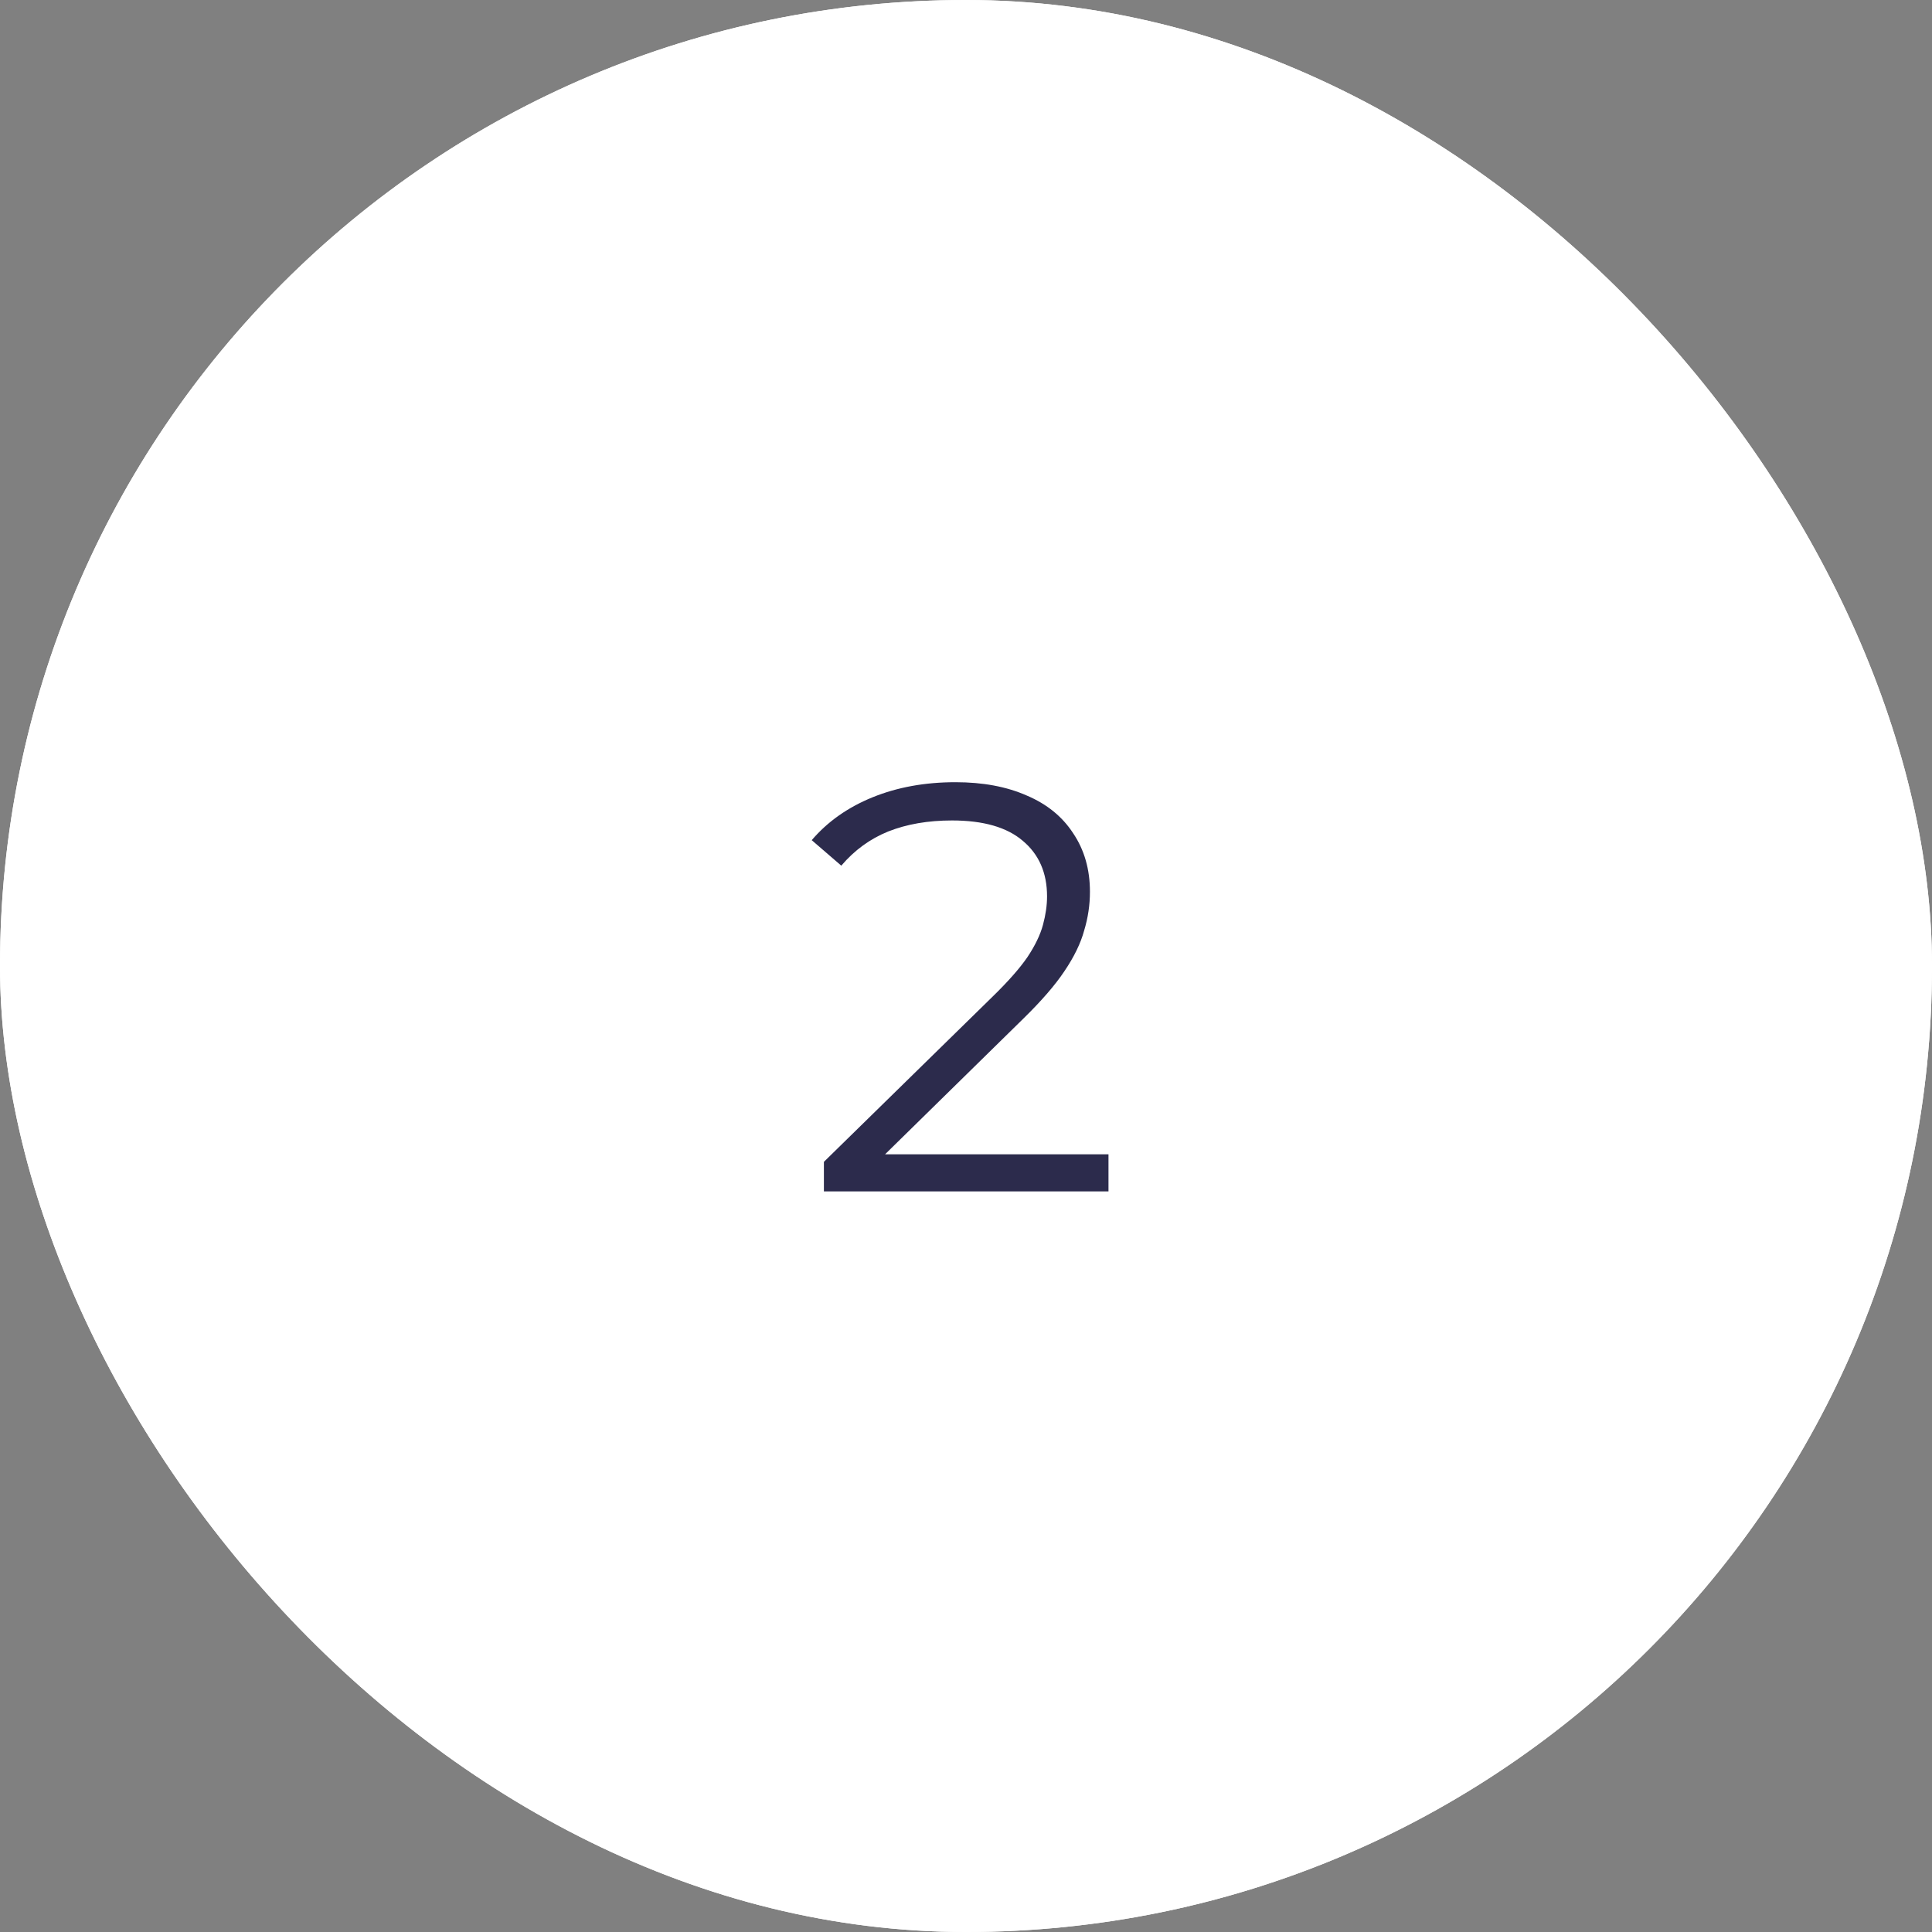 <svg width="60" height="60" viewBox="0 0 60 60" fill="none" xmlns="http://www.w3.org/2000/svg">
<rect x="0" y="0" width="60" height="60" fill="#808080" stroke="none"/>
<rect width="60" height="60" rx="30" fill="white"/>
<rect width="60" height="60" rx="30" fill="white"/>
<path d="M25.587 37V36.082L30.825 30.952C31.305 30.484 31.665 30.076 31.905 29.728C32.145 29.368 32.307 29.032 32.391 28.72C32.475 28.408 32.517 28.114 32.517 27.838C32.517 27.106 32.265 26.53 31.761 26.11C31.269 25.69 30.537 25.48 29.565 25.48C28.821 25.48 28.161 25.594 27.585 25.822C27.021 26.05 26.535 26.404 26.127 26.884L25.209 26.092C25.701 25.516 26.331 25.072 27.099 24.76C27.867 24.448 28.725 24.292 29.673 24.292C30.525 24.292 31.263 24.43 31.887 24.706C32.511 24.97 32.991 25.36 33.327 25.876C33.675 26.392 33.849 26.998 33.849 27.694C33.849 28.102 33.789 28.504 33.669 28.9C33.561 29.296 33.357 29.716 33.057 30.16C32.769 30.592 32.343 31.084 31.779 31.636L26.973 36.352L26.613 35.848H34.425V37H25.587Z" fill="#2C2B4C"/>
</svg>
